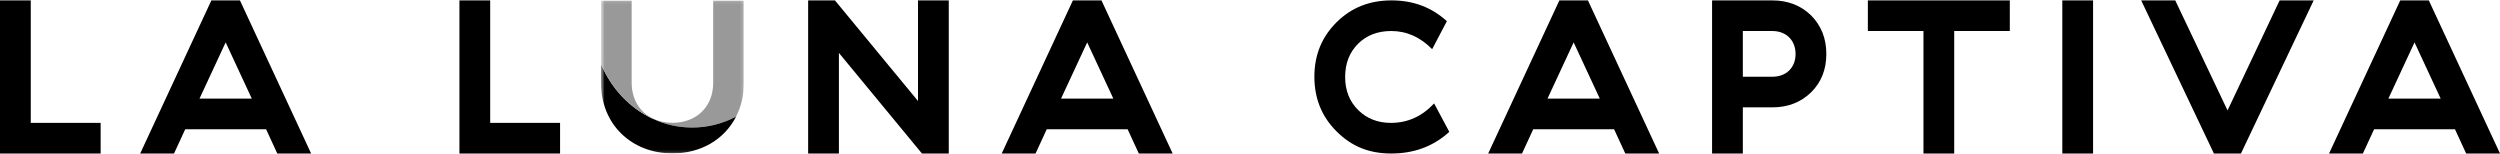 <svg width="796" height="49" viewBox="0 0 796 49" fill="none" xmlns="http://www.w3.org/2000/svg">
<g clip-path="url(#clip0_12_2745)">
<path d="M0 48.881V0.126H9.794V39.13H32.041V48.881H0Z" fill="black"/>
<path d="M88.29 48.881L84.722 41.15H58.977L55.409 48.881H44.634L67.302 0.126H76.397L99.065 48.881H88.29ZM63.523 31.398H80.173L71.848 13.496L63.523 31.398Z" fill="black"/>
<path d="M146.283 48.881V0.126H156.077V39.13H178.328V48.881H146.283Z" fill="black"/>
<path d="M257.312 48.881V0.126H265.844L292.292 32.165V0.126H302.086V48.881H293.551L267.106 16.842V48.881H257.312Z" fill="black"/>
<path d="M362.6 48.881L359.032 41.15H333.287L329.719 48.881H318.943L341.612 0.126H350.707L373.375 48.881H362.6ZM337.836 31.398H354.486L346.161 13.496L337.836 31.398Z" fill="black"/>
<path d="M425.564 7.091C430.25 2.425 436.058 0.126 443.054 0.126C450.05 0.126 455.858 2.355 460.684 6.741L455.998 15.655C452.219 11.823 447.884 9.873 442.987 9.873C438.719 9.873 435.151 11.197 432.423 13.912C429.695 16.628 428.295 20.181 428.295 24.5C428.295 28.819 429.695 32.301 432.423 35.017C435.151 37.733 438.649 39.127 442.846 39.127C448.232 39.127 452.781 37.037 456.627 32.928L461.454 41.983C456.417 46.578 450.261 48.877 442.984 48.877C435.706 48.877 430.25 46.508 425.564 41.843C420.878 37.177 418.498 31.395 418.498 24.43C418.498 17.465 420.878 11.753 425.564 7.087" fill="black"/>
<path d="M517.493 48.881L513.924 41.15H488.18L484.611 48.881H473.836L496.505 0.126H505.599L528.268 48.881H517.493ZM492.725 31.398H509.375L501.05 13.496L492.725 31.398Z" fill="black"/>
<path d="M545.125 48.881V0.126H564.295C569.263 0.126 573.39 1.729 576.677 4.931C579.894 8.204 581.504 12.246 581.504 17.192C581.504 22.137 579.894 26.177 576.677 29.379C573.39 32.581 569.263 34.184 564.295 34.184H554.919V48.881H545.125ZM554.919 24.433H564.295C568.841 24.433 571.71 21.438 571.71 17.189C571.71 12.94 568.841 9.873 564.295 9.873H554.919V24.43V24.433Z" fill="black"/>
<path d="M612.427 48.881V9.877H594.726V0.126H639.923V9.877H622.222V48.881H612.427Z" fill="black"/>
<path d="M666.434 0.126H656.639V48.881H666.434V0.126Z" fill="black"/>
<path d="M704.911 48.881L681.754 0.126H692.6L709.25 35.161L725.833 0.126H736.675L713.518 48.881H704.911Z" fill="black"/>
<path d="M785.228 48.881L781.66 41.15H755.912L752.344 48.881H741.568L764.24 0.126H773.335L796.004 48.881H785.228ZM760.461 31.398H777.111L768.786 13.496L760.461 31.398Z" fill="black"/>
<mask id="mask0_12_2745" style="mask-type:luminance" maskUnits="userSpaceOnUse" x="191" y="0" width="46" height="49">
<path d="M236.988 0H191.286V49H236.988V0Z" fill="white"/>
</mask>
<g mask="url(#mask0_12_2745)">
<mask id="mask1_12_2745" style="mask-type:luminance" maskUnits="userSpaceOnUse" x="191" y="0" width="46" height="49">
<path d="M236.862 0.119H191.346V48.846H236.862V0.119Z" fill="white"/>
</mask>
<g mask="url(#mask1_12_2745)">
<path d="M236.862 0.119V26.292C236.862 30.334 235.972 34.01 234.362 37.139C230.14 39.368 225.401 40.614 220.402 40.614C215.906 40.614 211.655 39.627 207.792 37.797L207.834 37.712C209.672 38.626 211.813 39.099 214.141 39.099C221.552 39.099 227.082 34.209 227.082 26.292V0.119H236.862Z" fill="#999999"/>
<path d="M220.398 40.614C225.398 40.614 230.137 39.368 234.359 37.139C230.667 44.373 223.2 48.846 214.137 48.846C201.122 48.846 191.342 39.655 191.342 26.292V20.317C194.587 28.122 200.49 34.395 207.788 37.797C211.652 39.627 215.902 40.614 220.398 40.614Z" fill="black"/>
<path d="M207.83 37.712L207.788 37.797C200.49 34.395 194.587 28.122 191.342 20.317V0.119H201.122V26.292C201.122 31.738 203.78 35.752 207.83 37.712Z" fill="#999999"/>
</g>
</g>
</g>
<defs>
<clipPath id="clip0_12_2745">
<rect width="796" height="49" fill="white"/>
</clipPath>
</defs>
</svg>
